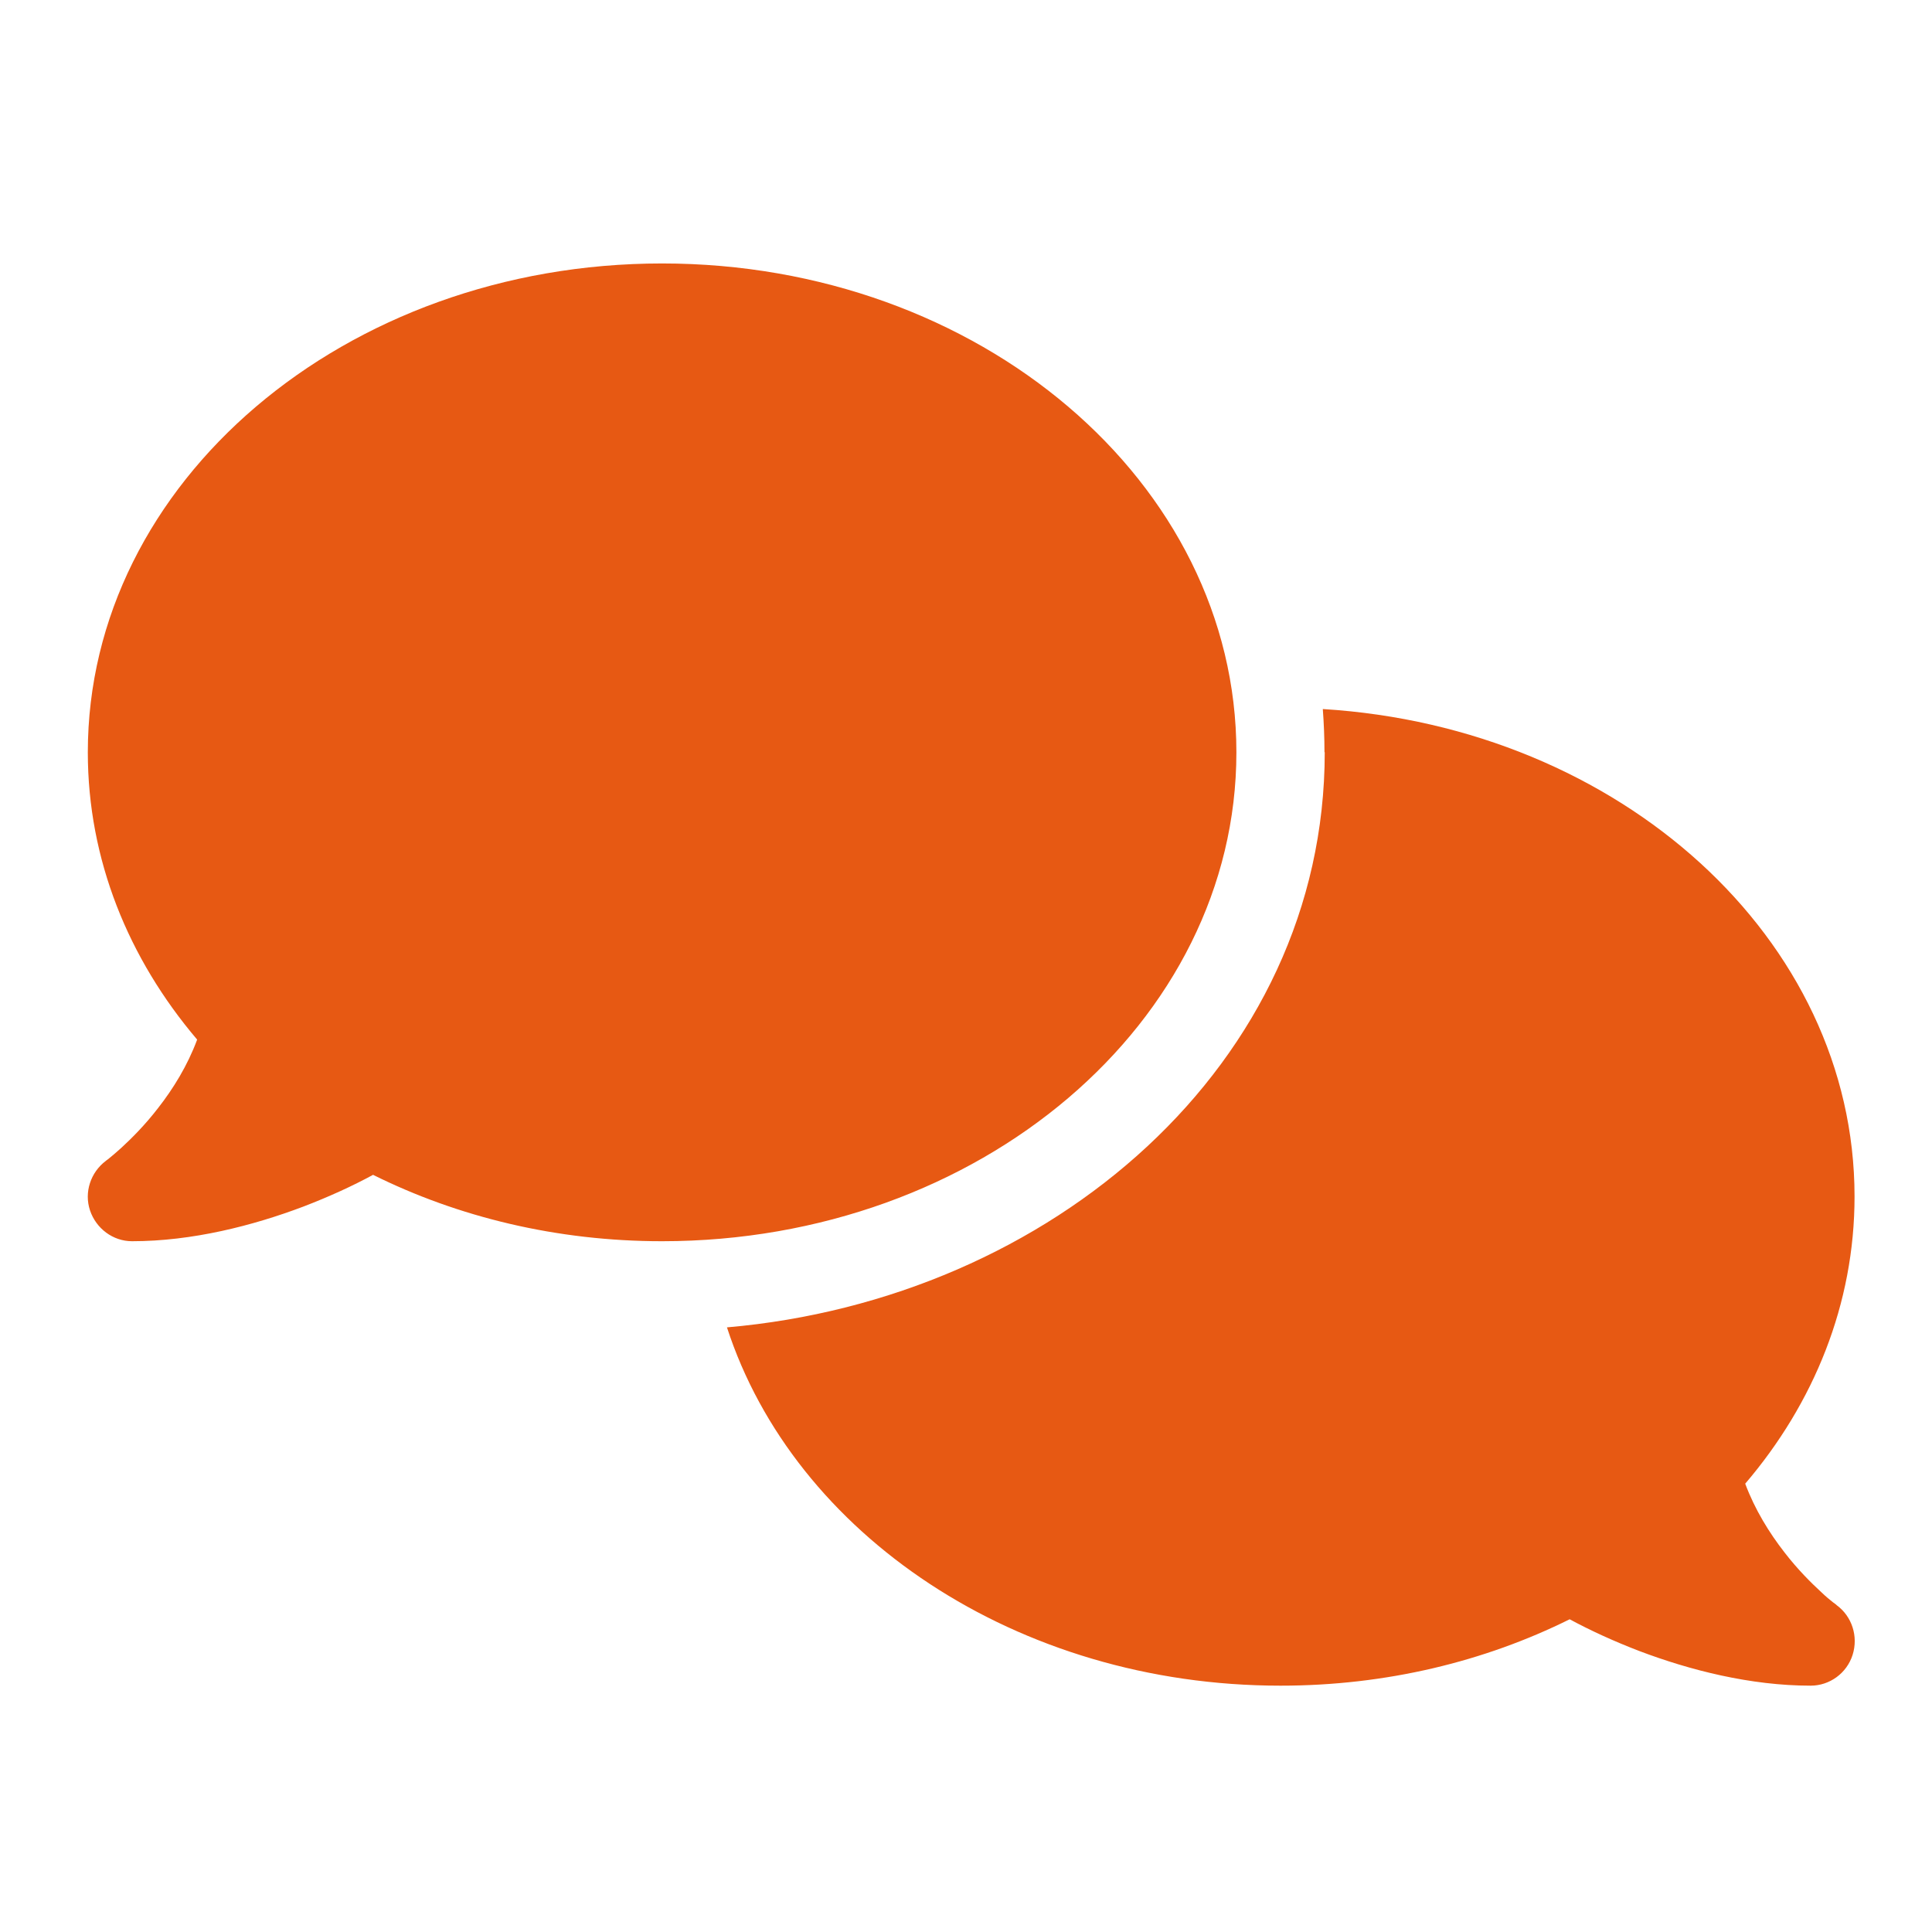 <svg width="22" height="22" viewBox="0 0 22 22" fill="none" xmlns="http://www.w3.org/2000/svg">
<g clip-path="url(#clip0_84_55)">
<path d="M7.539 14.134C11.152 14.134 14.079 11.642 14.079 8.567C14.079 5.493 11.152 3 7.539 3C3.927 3 1 5.493 1 8.567C1 9.788 1.462 10.917 2.245 11.838C2.135 12.135 1.972 12.398 1.799 12.619C1.648 12.815 1.494 12.967 1.381 13.071C1.324 13.122 1.277 13.163 1.245 13.188C1.23 13.201 1.217 13.21 1.211 13.214L1.204 13.22C1.032 13.35 0.956 13.577 1.025 13.783C1.094 13.989 1.286 14.134 1.503 14.134C2.189 14.134 2.88 13.957 3.456 13.739C3.745 13.628 4.015 13.505 4.248 13.378C5.216 13.859 6.339 14.134 7.539 14.134ZM15.085 8.567C15.085 12.119 11.969 14.795 8.278 15.115C9.042 17.468 11.576 19.195 14.582 19.195C15.783 19.195 16.905 18.92 17.874 18.439C18.109 18.566 18.377 18.689 18.666 18.8C19.241 19.018 19.933 19.195 20.618 19.195C20.835 19.195 21.03 19.053 21.096 18.844C21.162 18.635 21.09 18.407 20.914 18.278L20.907 18.271C20.901 18.265 20.889 18.259 20.873 18.246C20.841 18.221 20.794 18.183 20.738 18.129C20.625 18.025 20.471 17.873 20.32 17.677C20.147 17.455 19.983 17.19 19.873 16.895C20.656 15.978 21.118 14.849 21.118 13.625C21.118 10.69 18.449 8.282 15.063 8.074C15.075 8.235 15.082 8.399 15.082 8.564L15.085 8.567Z" fill="#E75913"/>
</g>
<defs>
<clipPath id="clip0_84_55">
<rect width="20.121" height="16.195" fill="white" transform="translate(1 3)"/>
</clipPath>
</defs>
</svg>
